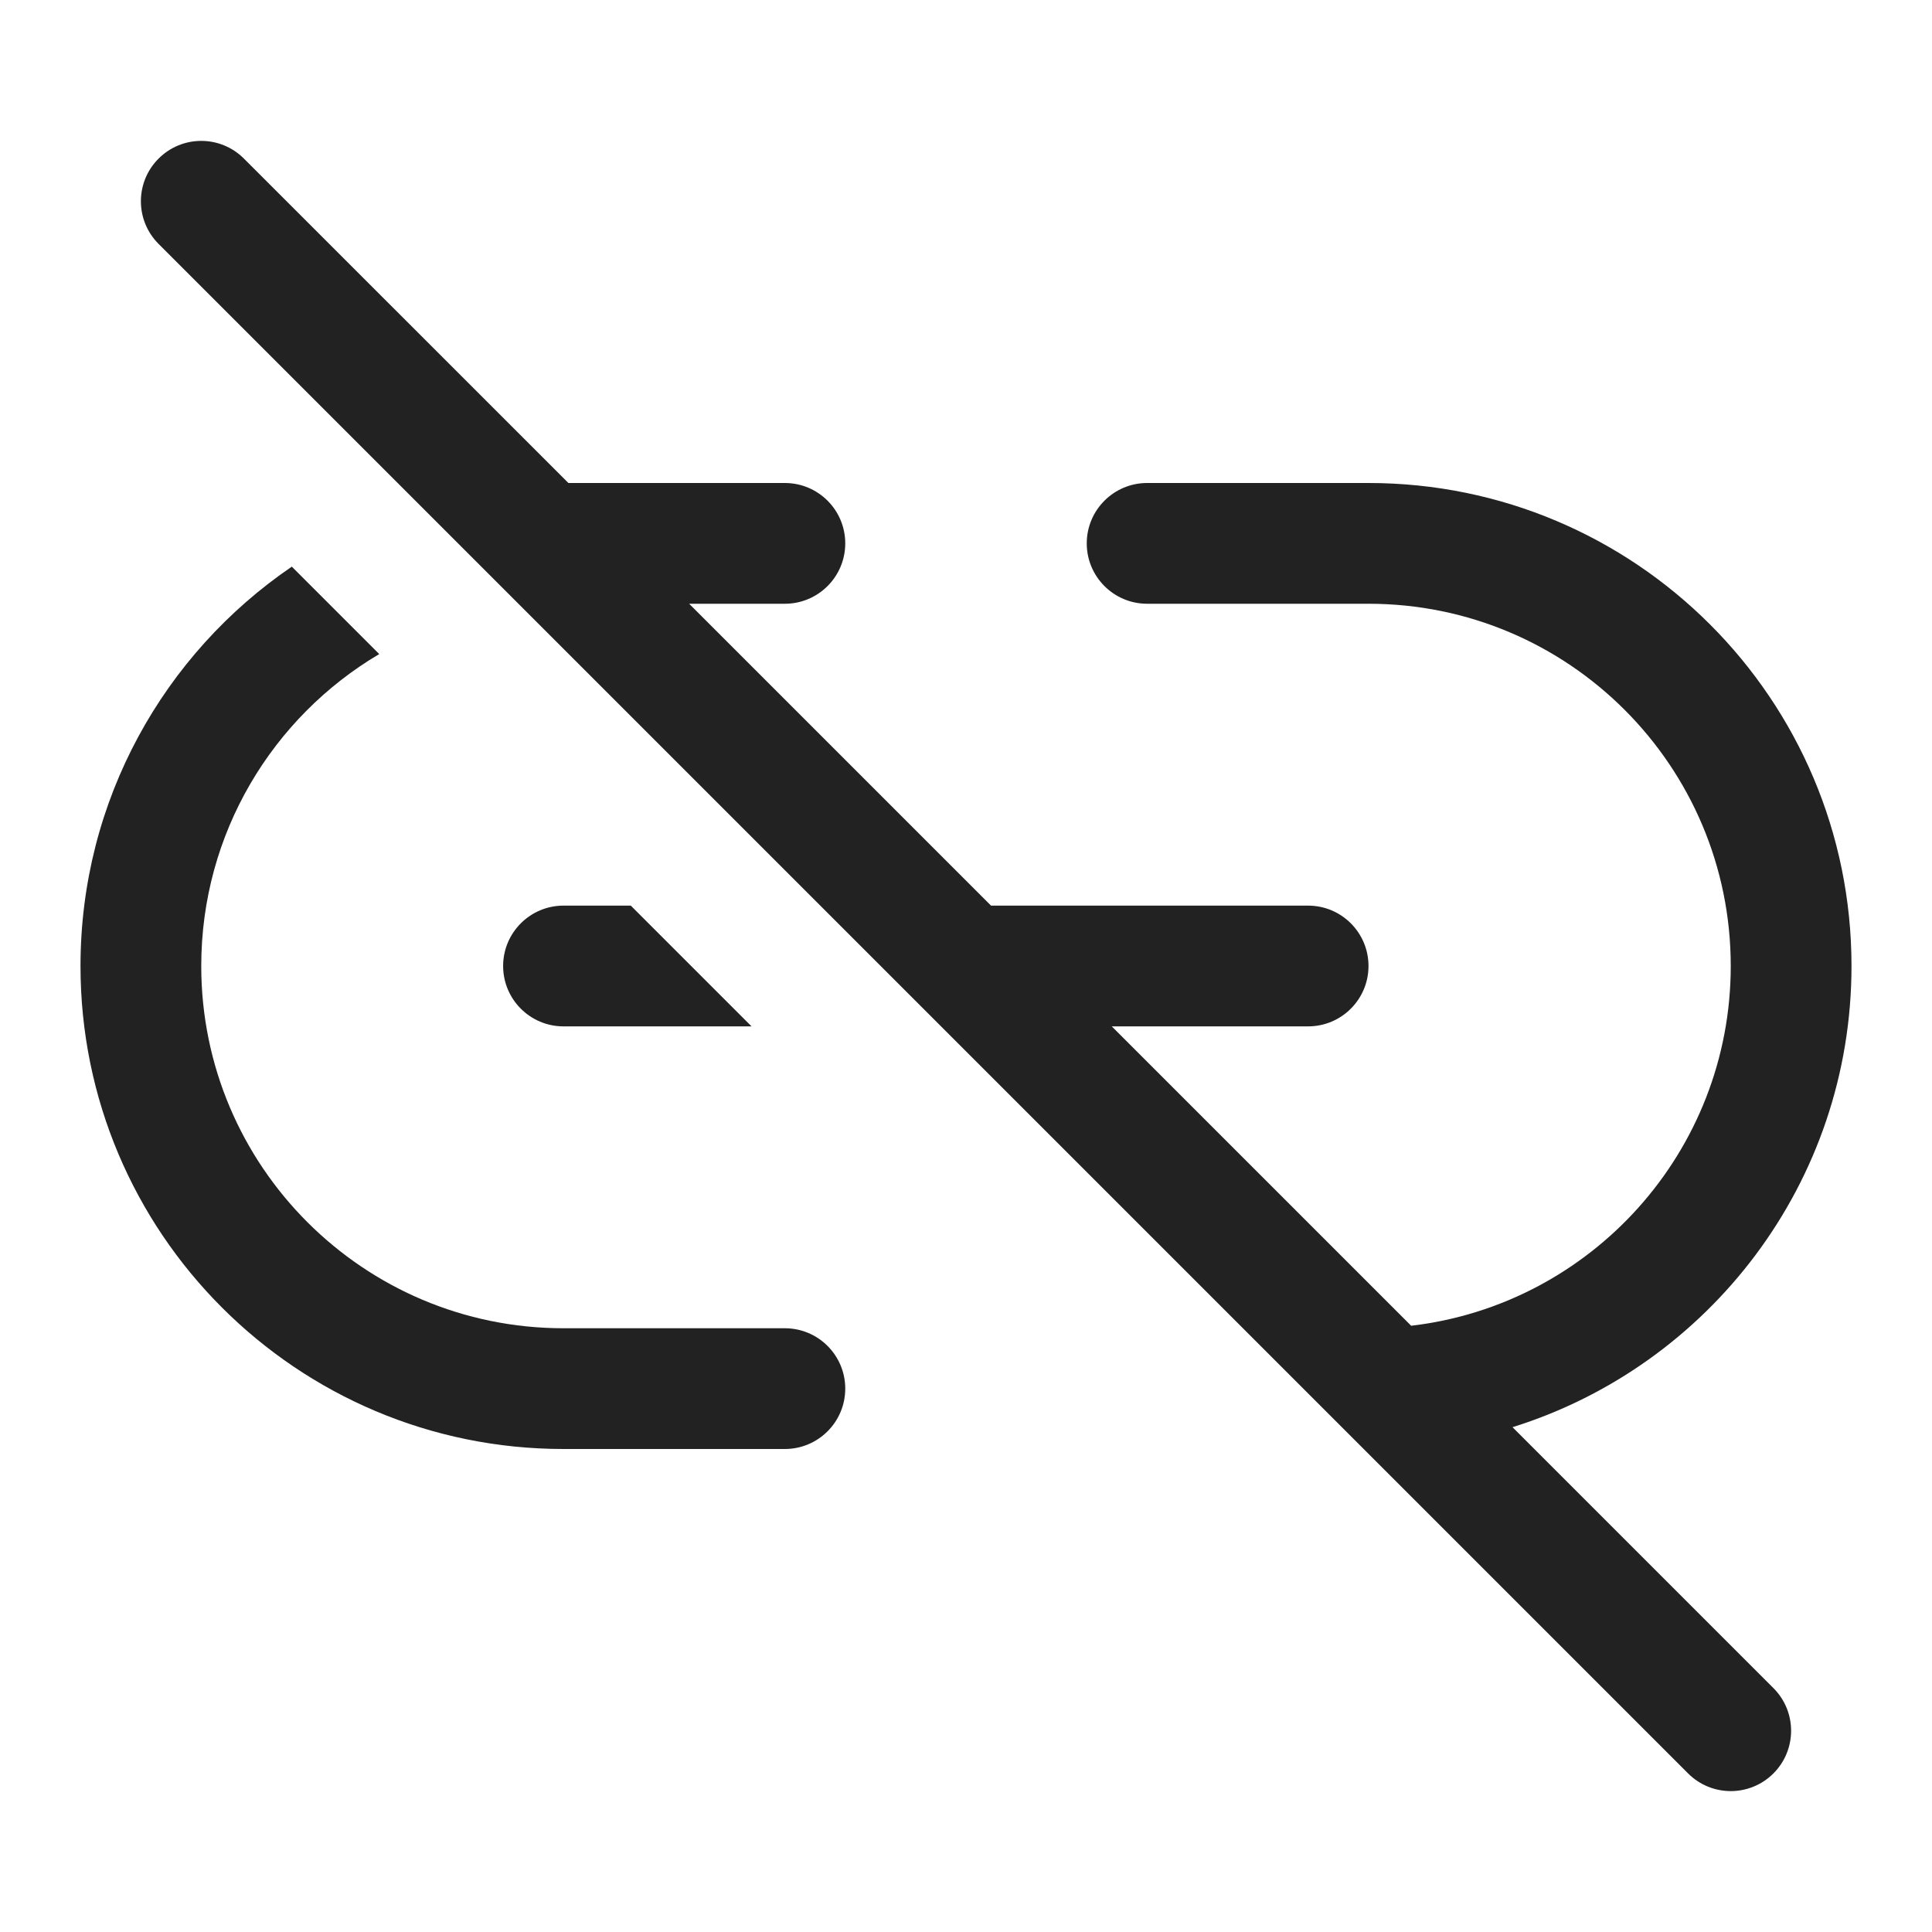 <svg width="24" height="24" viewBox="0 0 24 24" fill="none" xmlns="http://www.w3.org/2000/svg">
<path d="M3.03 1.97C2.737 1.677 2.263 1.677 1.97 1.97C1.677 2.263 1.677 2.737 1.97 3.03L20.97 22.03C21.263 22.323 21.737 22.323 22.03 22.03C22.323 21.737 22.323 21.263 22.03 20.97L18.789 17.729C21.229 16.967 23 14.691 23 12C23 8.686 20.314 6 17 6H14.25C13.836 6 13.5 6.336 13.5 6.75C13.5 7.164 13.836 7.5 14.25 7.5H17C19.485 7.5 21.5 9.515 21.5 12C21.5 14.306 19.765 16.207 17.53 16.469L13.811 12.75H16.25C16.664 12.75 17 12.414 17 12C17 11.586 16.664 11.25 16.25 11.25H12.311L8.561 7.5H9.75C10.164 7.5 10.5 7.164 10.5 6.75C10.5 6.336 10.164 6 9.75 6H7.061L3.03 1.97Z" fill="#222222"/>
<path d="M1 12C1 9.938 2.04 8.119 3.625 7.039L4.711 8.125C3.387 8.908 2.5 10.351 2.5 12C2.5 14.485 4.515 16.5 7 16.5H9.75C10.164 16.5 10.5 16.836 10.5 17.25C10.5 17.664 10.164 18 9.75 18H7C3.686 18 1 15.314 1 12Z" fill="#222222"/>
<path d="M7 11.25H7.836L9.336 12.75H7C6.586 12.75 6.25 12.414 6.25 12C6.25 11.586 6.586 11.25 7 11.25Z" fill="#222222"/>
</svg>
